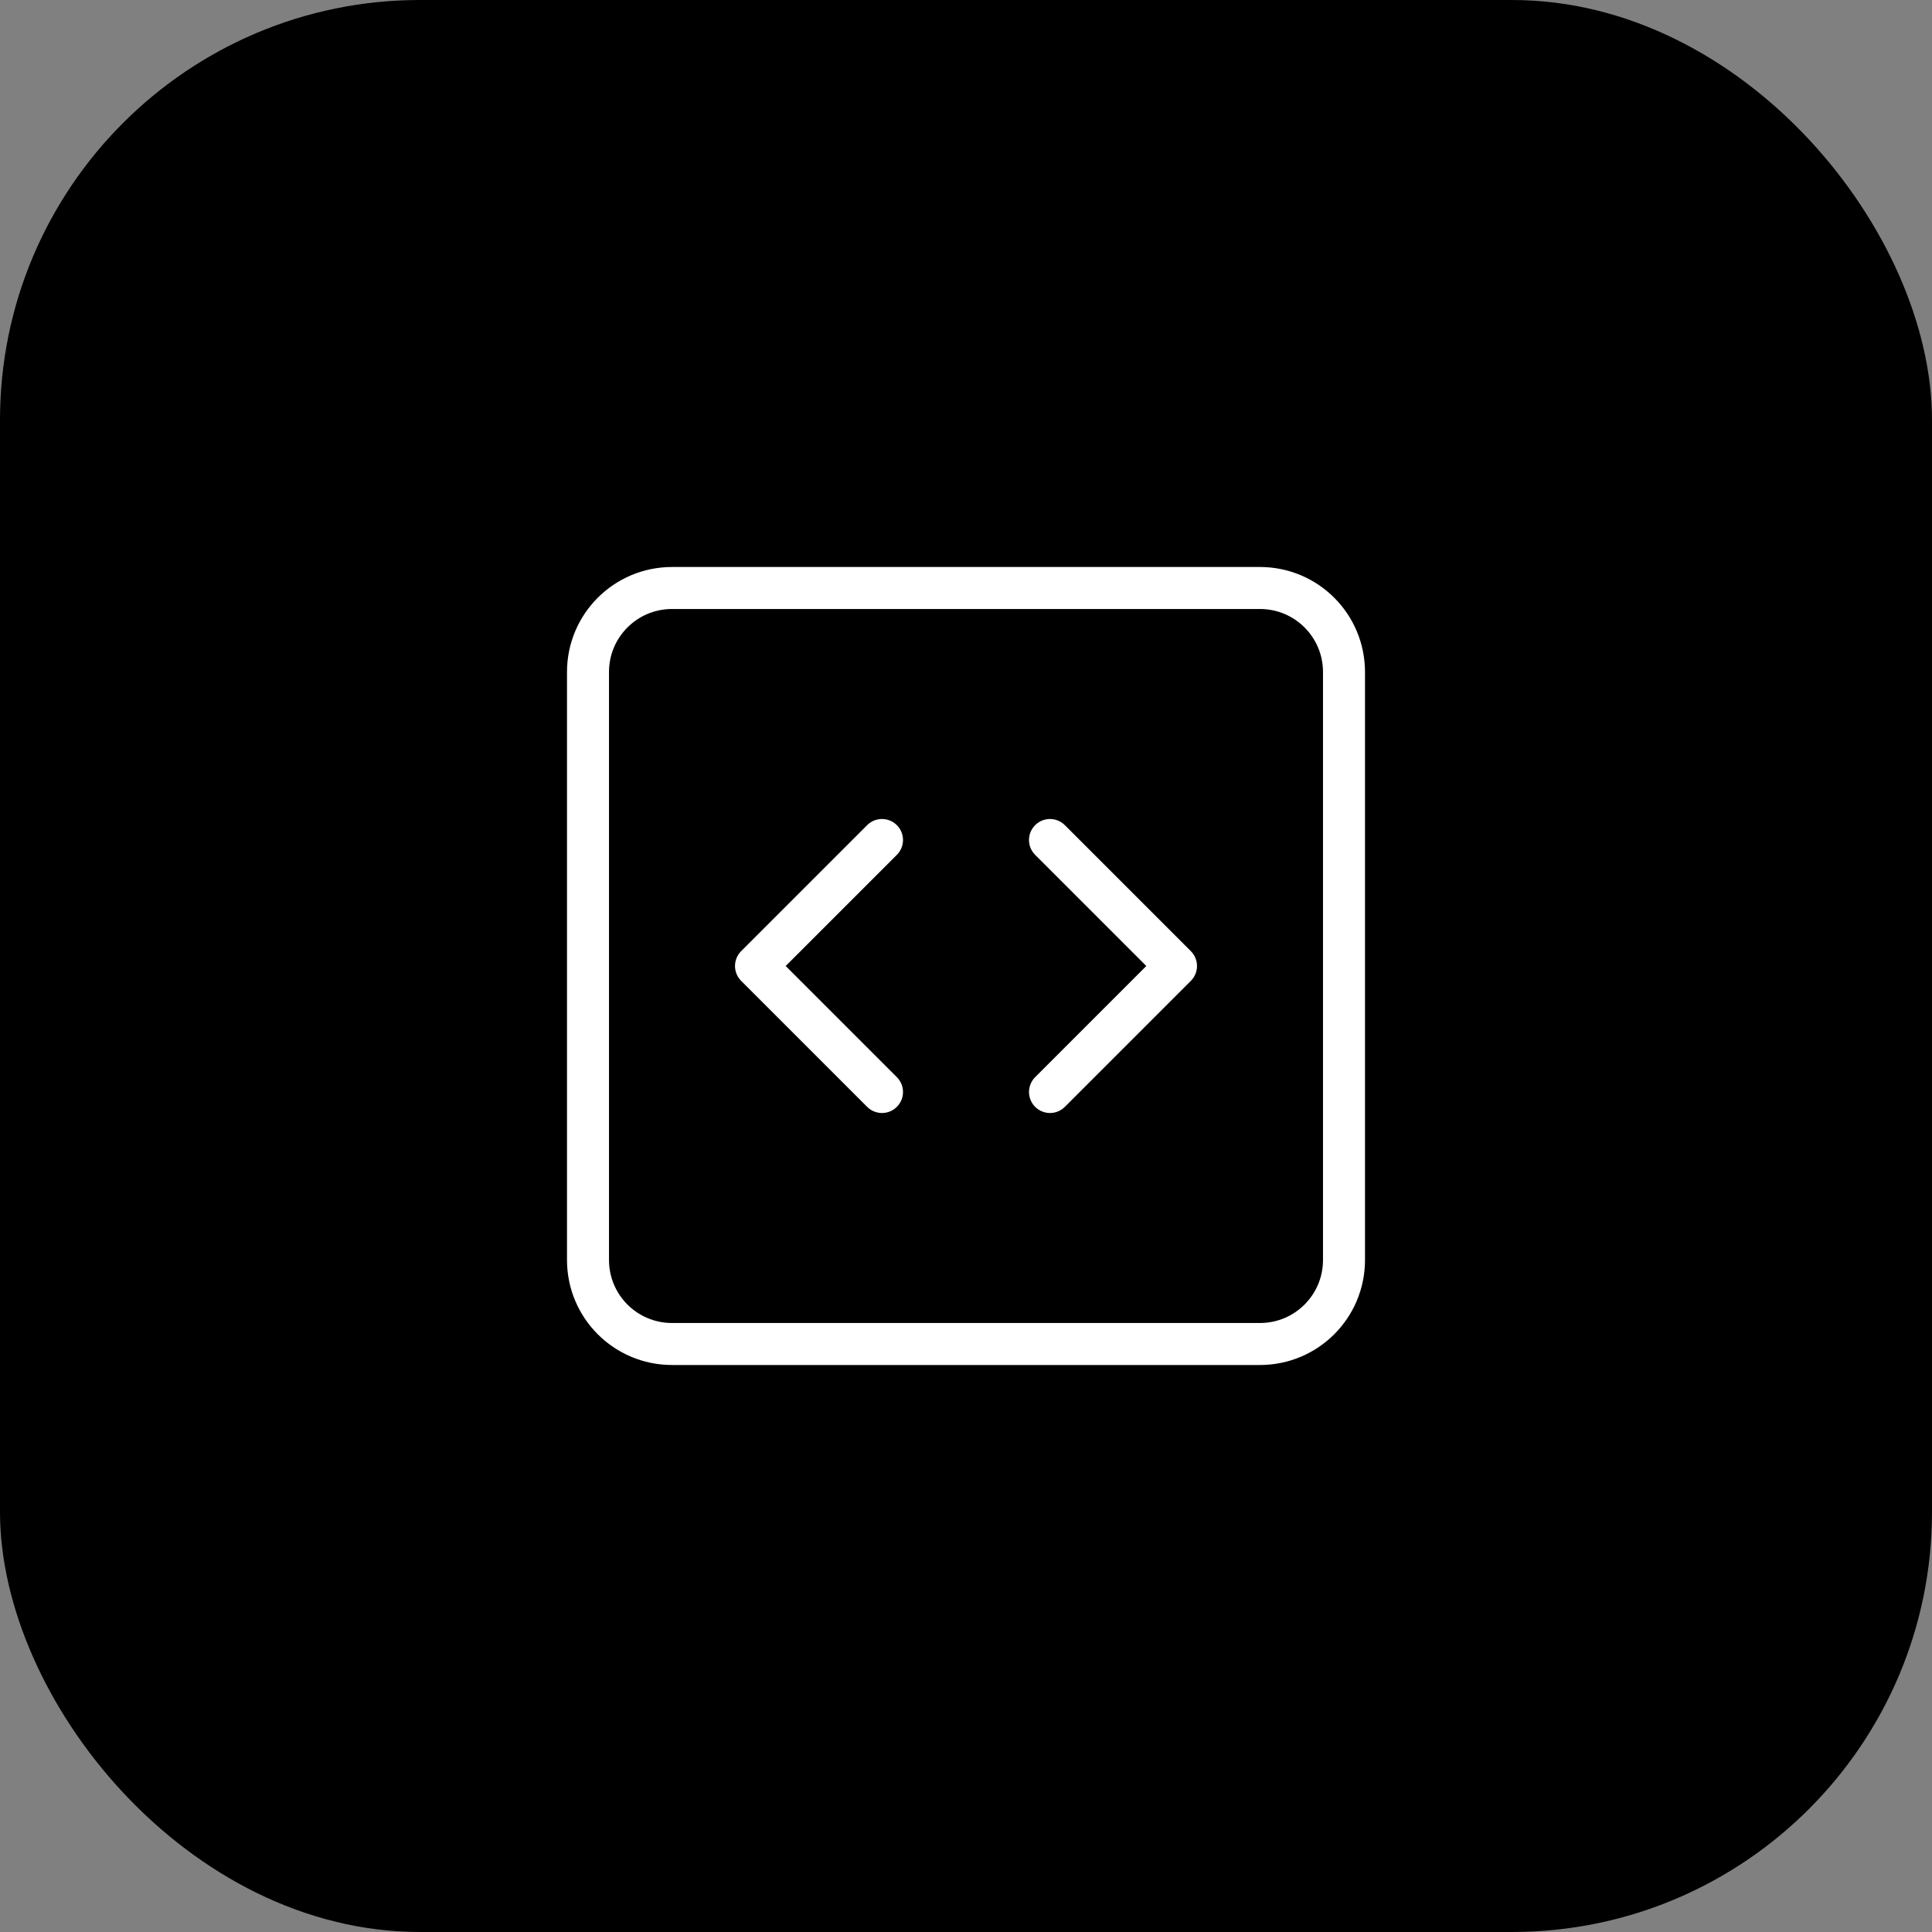 <svg width="46" height="46" viewBox="0 0 46 46" fill="none" xmlns="http://www.w3.org/2000/svg">
<rect x="0" y="0" width="46" height="46" fill="#808080" stroke="none"/>
<rect width="46" height="46" rx="10" fill="black"/>
<path d="M21 20L18 23L21 26M25 26L28 23L25 20M16 14H30C31.105 14 32 14.895 32 16V30C32 31.105 31.105 32 30 32H16C14.895 32 14 31.105 14 30V16C14 14.895 14.895 14 16 14Z" stroke="white" stroke-linecap="round" stroke-linejoin="round"/>
</svg>
